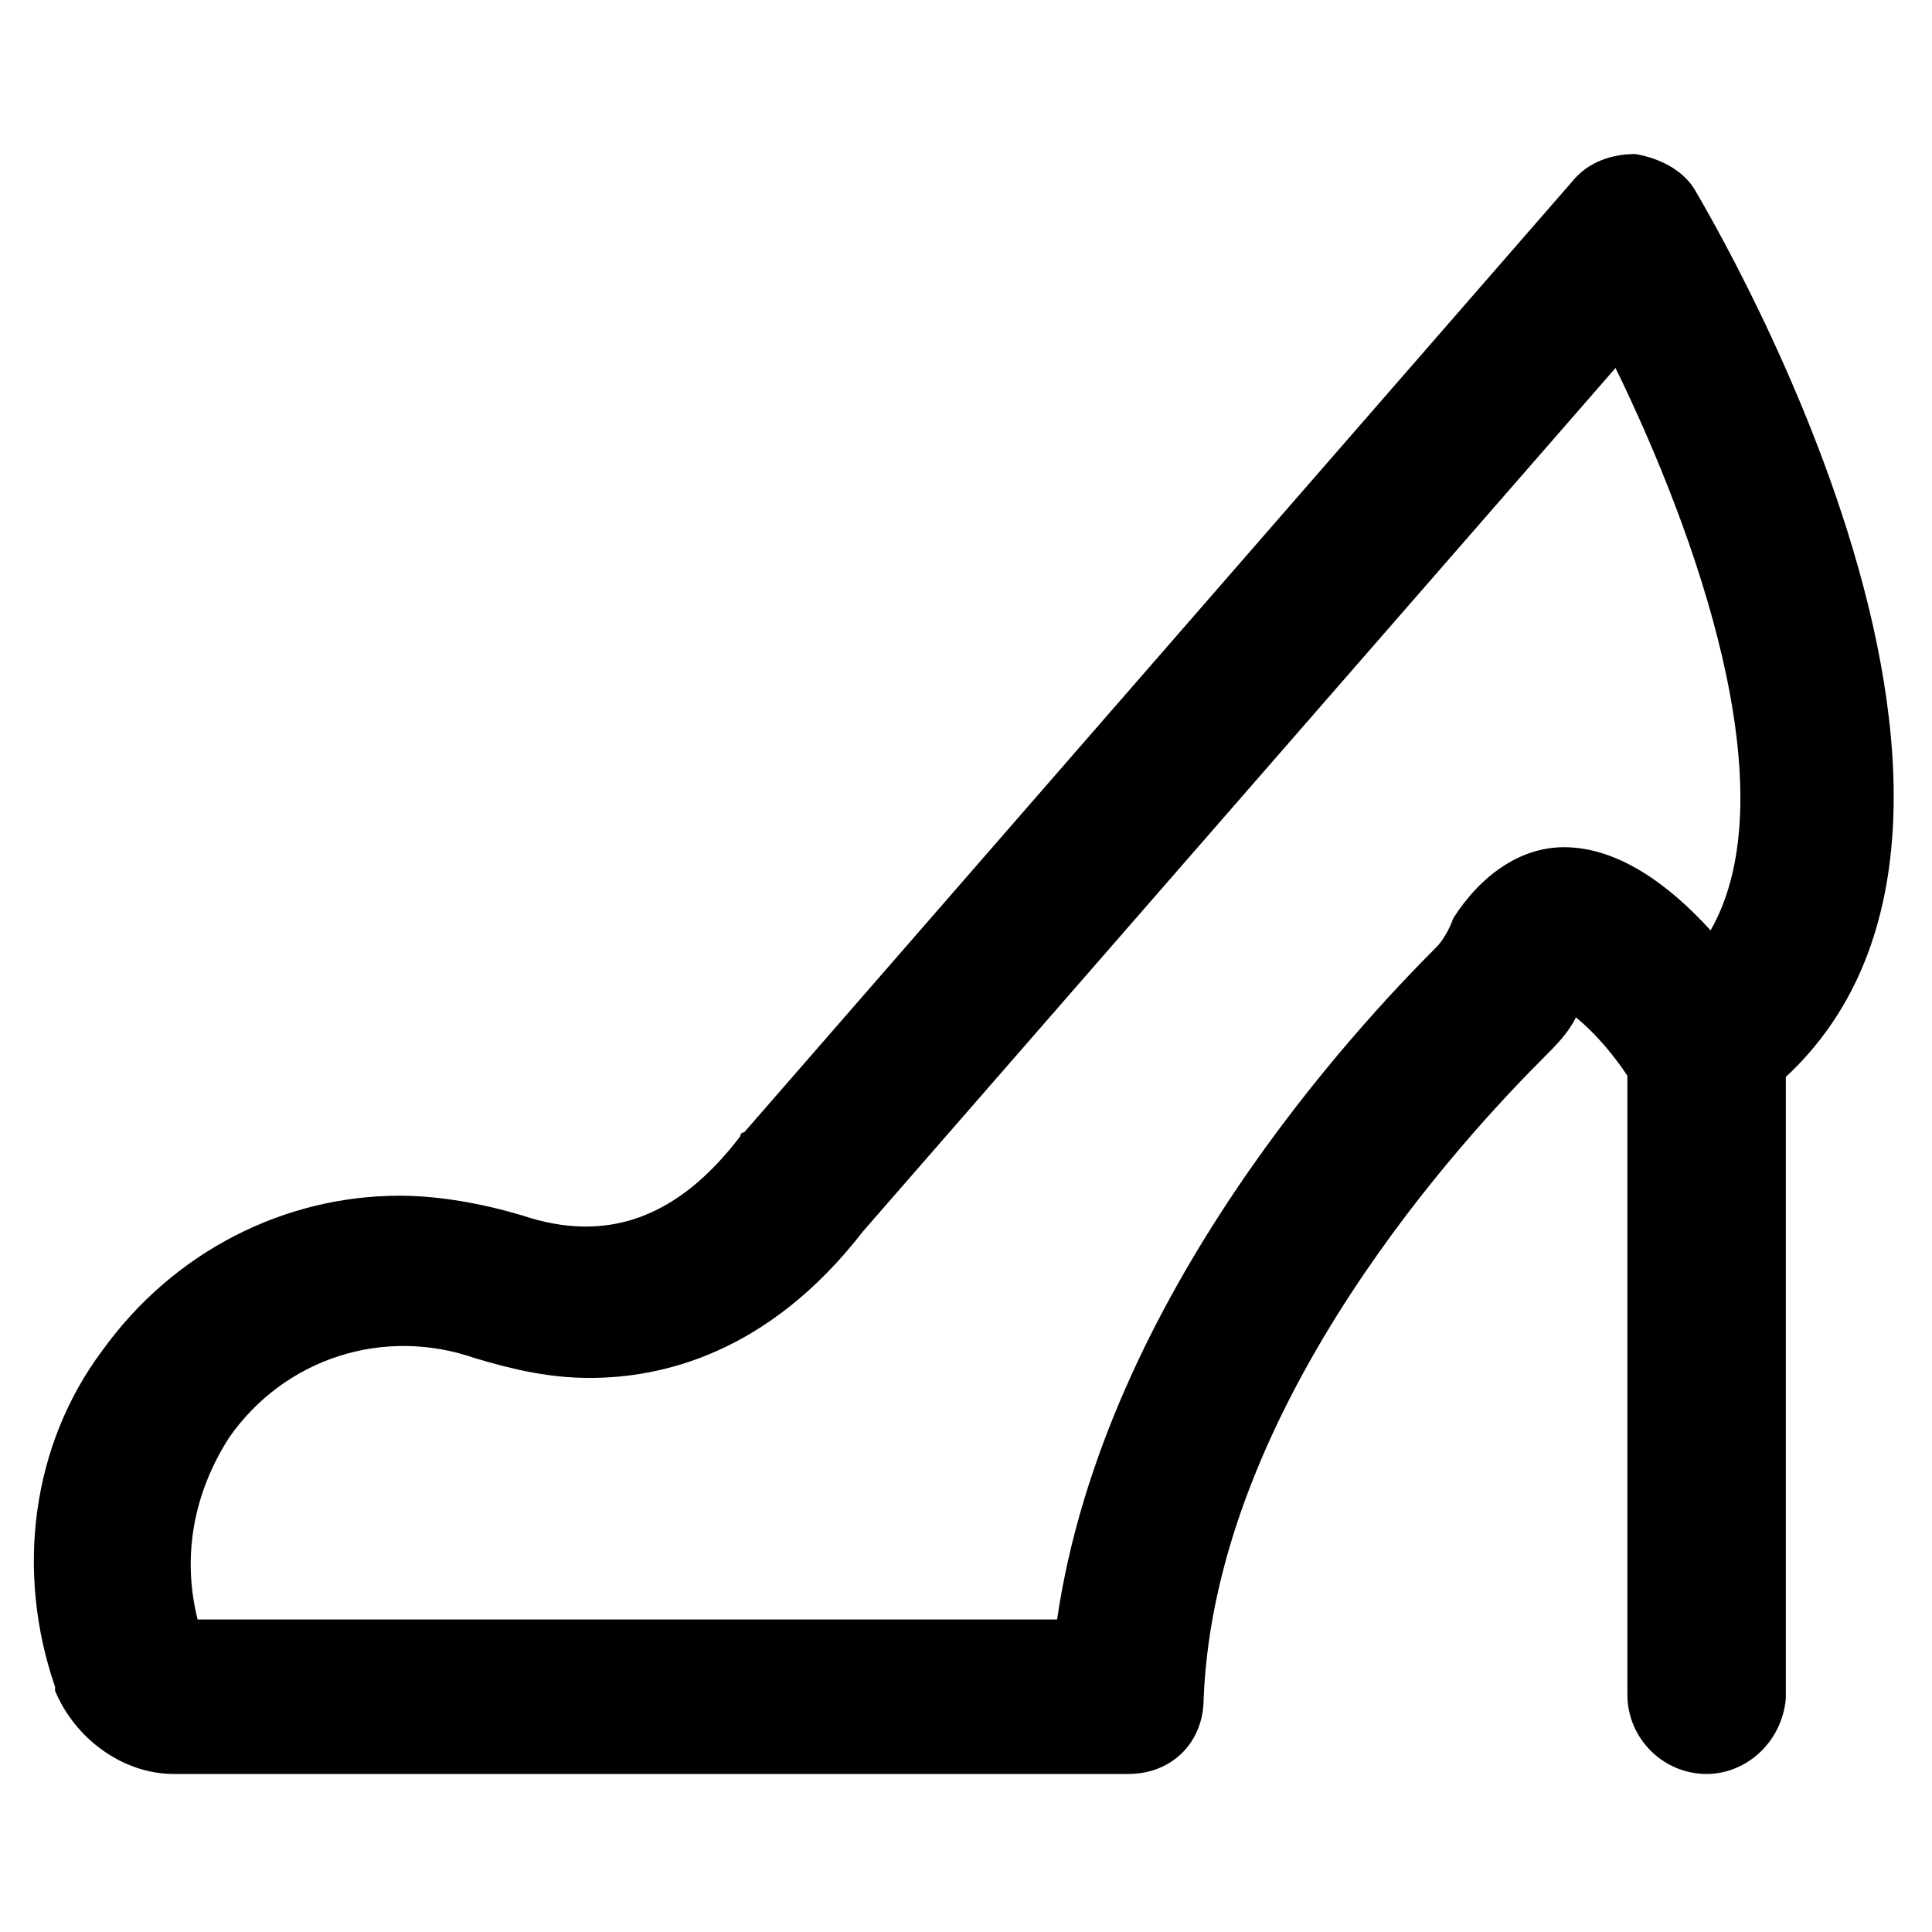<?xml version="1.0" encoding="UTF-8"?>
<!-- Uploaded to: SVG Repo, www.svgrepo.com, Generator: SVG Repo Mixer Tools -->
<svg fill="#000000" width="800px" height="800px" version="1.1" viewBox="144 144 512 512" xmlns="http://www.w3.org/2000/svg">
 <g>
  <path d="m443.03 614.12h-252.95c-13.645 0-26.238-9.445-31.488-22.043v-1.051c-10.496-30.438-6.297-64.027 12.594-89.215 18.895-26.238 48.281-40.934 78.719-40.934 10.496 0 22.043 2.098 32.539 5.246 22.043 7.348 40.934 1.051 57.727-20.992 0 0 0-1.051 1.051-1.051l219.37-251.91c4.199-5.246 10.496-7.348 16.793-7.348 6.297 1.051 12.594 4.199 15.742 9.445 4.199 7.348 107.06 179.48 13.645 243.51-4.199 3.148-10.496 4.199-15.742 3.148-5.246-1.051-10.496-4.199-13.645-8.398-4.199-7.348-10.496-14.695-15.742-18.895-2.098 4.199-5.246 7.348-8.398 10.496-19.941 19.941-87.117 91.316-90.266 170.04 0.004 11.559-8.395 19.953-19.941 19.953zm-246.66-40.934h227.77c12.594-86.066 79.77-157.44 100.76-178.43 1.051-1.051 3.148-4.199 4.199-7.348 7.344-11.543 17.84-18.891 29.387-18.891 14.695 0 28.34 10.496 38.836 22.043 20.992-36.734-4.199-106.01-25.191-149.04l-199.43 228.81c-25.191 32.539-53.531 38.836-72.422 38.836-10.496 0-19.941-2.098-30.438-5.246-24.141-8.398-50.383 0-65.074 20.992-9.449 14.691-12.598 31.484-8.398 48.277z"/>
  <path d="m596.27 614.12c-11.547 0-20.992-9.445-20.992-20.992v-171.09c0-11.547 9.445-20.992 20.992-20.992 11.547 0 20.992 9.445 20.992 20.992v172.14c-1.051 11.547-10.496 19.941-20.992 19.941z"/>
 </g>
</svg>